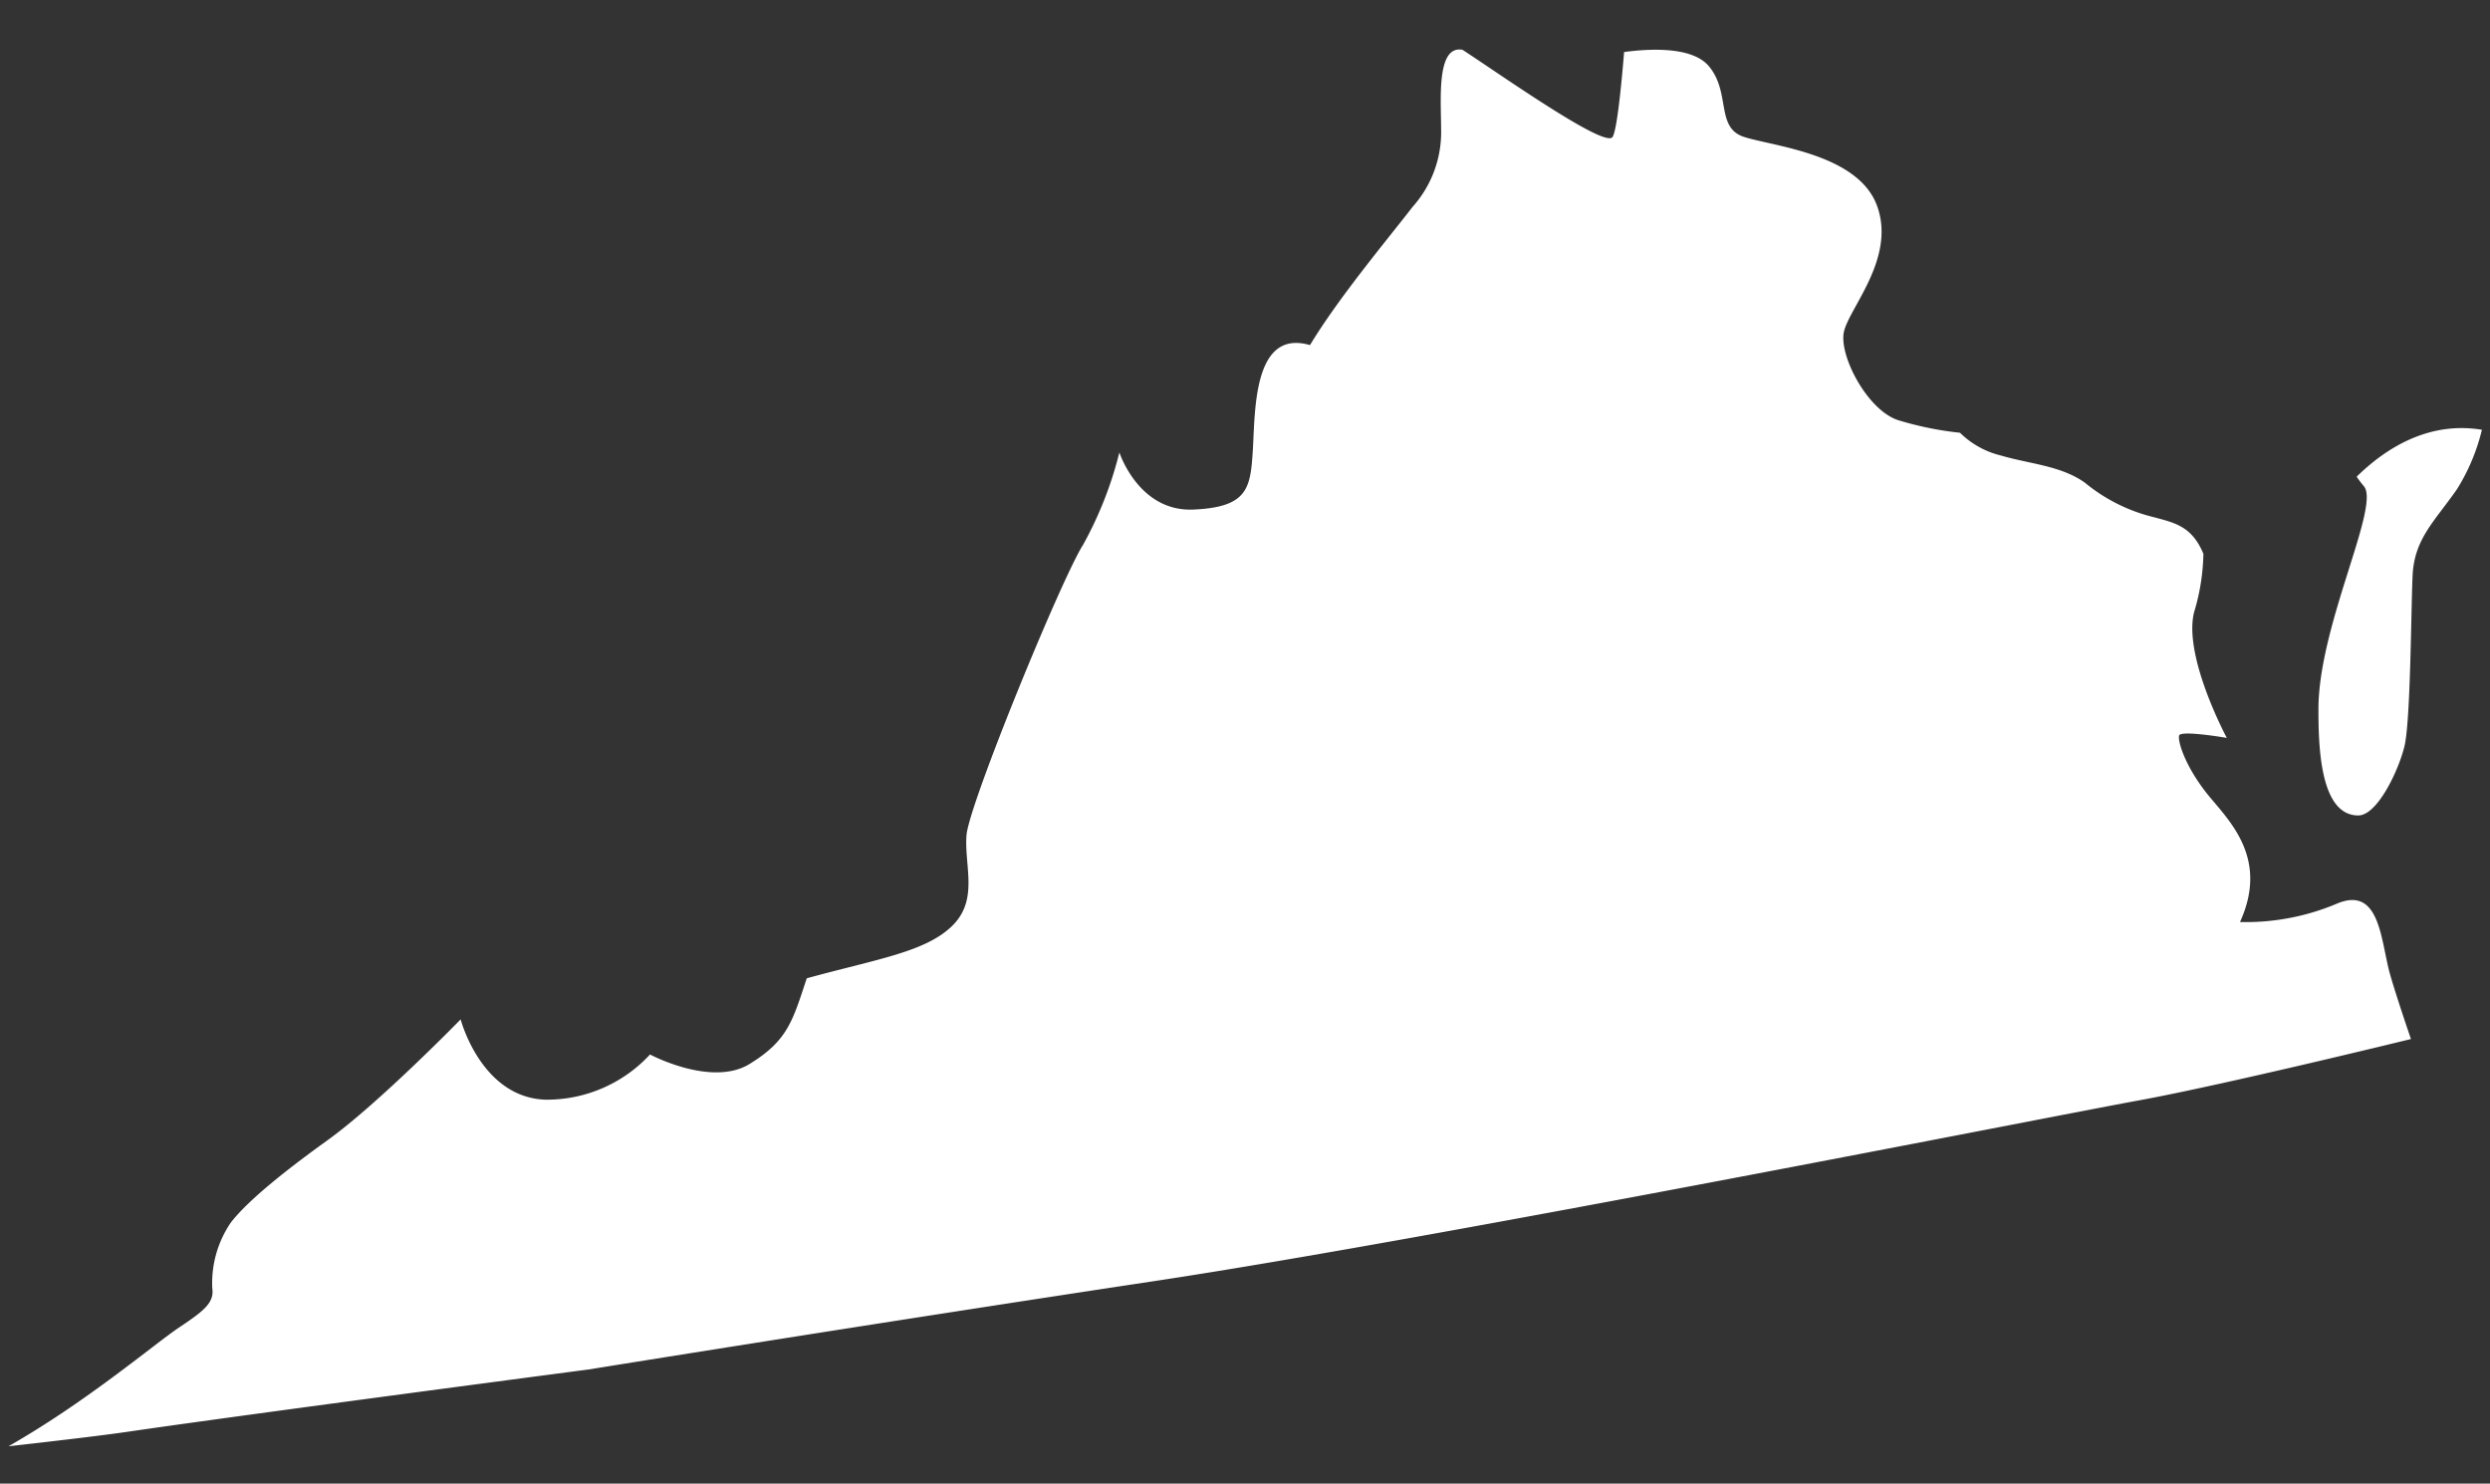 <svg id="USA-maps" xmlns="http://www.w3.org/2000/svg" viewBox="0 0 200 119.17"><rect x="0" y="0" width="200" height="119.17" fill="#333333" stroke="none"/><defs><style>.cls-1{fill:#fff;}</style></defs><g id="Virginia"><path id="Virginia-2" data-name="Virginia" class="cls-1" d="M187.76,72.56a18.78,18.78,0,0,1-7.84,1.5c2.45-5.39-1.19-8.4-2.82-10.53s-2.19-4-2.07-4.45,3.83.19,3.83.19-3.51-6.52-2.63-10.09a17.14,17.14,0,0,0,.75-4.7c-1-2.37-2.45-2.51-4.52-3.08a13.78,13.78,0,0,1-5-2.63c-1.94-1.38-4.45-1.5-6.77-2.19a7,7,0,0,1-3.26-1.82,26.4,26.4,0,0,1-4.93-1c-2.49-.77-4.79-5.17-4.4-7.08s4.2-5.93,2.67-10.14-8.41-4.79-10.71-5.55-1-3.64-2.87-5.75c-1.37-1.5-4.68-1.34-6.74-1.06-.22,2.69-.57,6.23-.92,6.81C129,12,120.34,5.86,117.47,4c-2.11-.39-1.72,4-1.72,6.31a9,9,0,0,1-2.3,6.32c-1.91,2.48-5.93,7.27-8.23,11.09-4.59-1.34-4.4,5.36-4.59,8.42s-.38,4.6-4.78,4.79-5.94-4.59-5.94-4.59A30.43,30.43,0,0,1,87,43.75c-1.72,2.68-9.18,20.86-9.37,23.34s1,5.17-1.15,7.28-6.13,2.68-11.68,4.21c-1.14,3.44-1.53,5-4.59,6.88s-8-.76-8-.76a11.28,11.28,0,0,1-8.41,3.63c-5.17-.19-6.8-6.45-6.8-6.45s-6.59,6.76-10.71,9.72-6.6,5.11-7.75,6.6a8.63,8.63,0,0,0-1.49,5.28c.17,1.15-.66,1.81-2.64,3.13S7,112.57.68,116.17c4.52-.51,7.91-.92,9.6-1.17,9.79-1.43,37-5,37-5s22.91-3.7,45.45-7.1,72.23-13.27,79-14.5,21.92-4.94,21.92-4.94-1.4-4.08-1.79-5.62C191.21,75.13,191,71.24,187.76,72.56Z"/><path id="virginia-3" data-name="virginia" class="cls-1" d="M193.78,46.29c.12-3,1.75-4.38,3.57-7a16,16,0,0,0,2-4.77c-4.3-.71-7.75,1.5-10.06,3.77a7.94,7.94,0,0,0,.57.75c1.38,1.57-3.64,11.16-3.64,17.93,0,3,.13,8.53,3.2,8.53,1.51,0,3.2-3.52,3.7-5.52S193.65,49.3,193.78,46.29Z"/></g></svg>